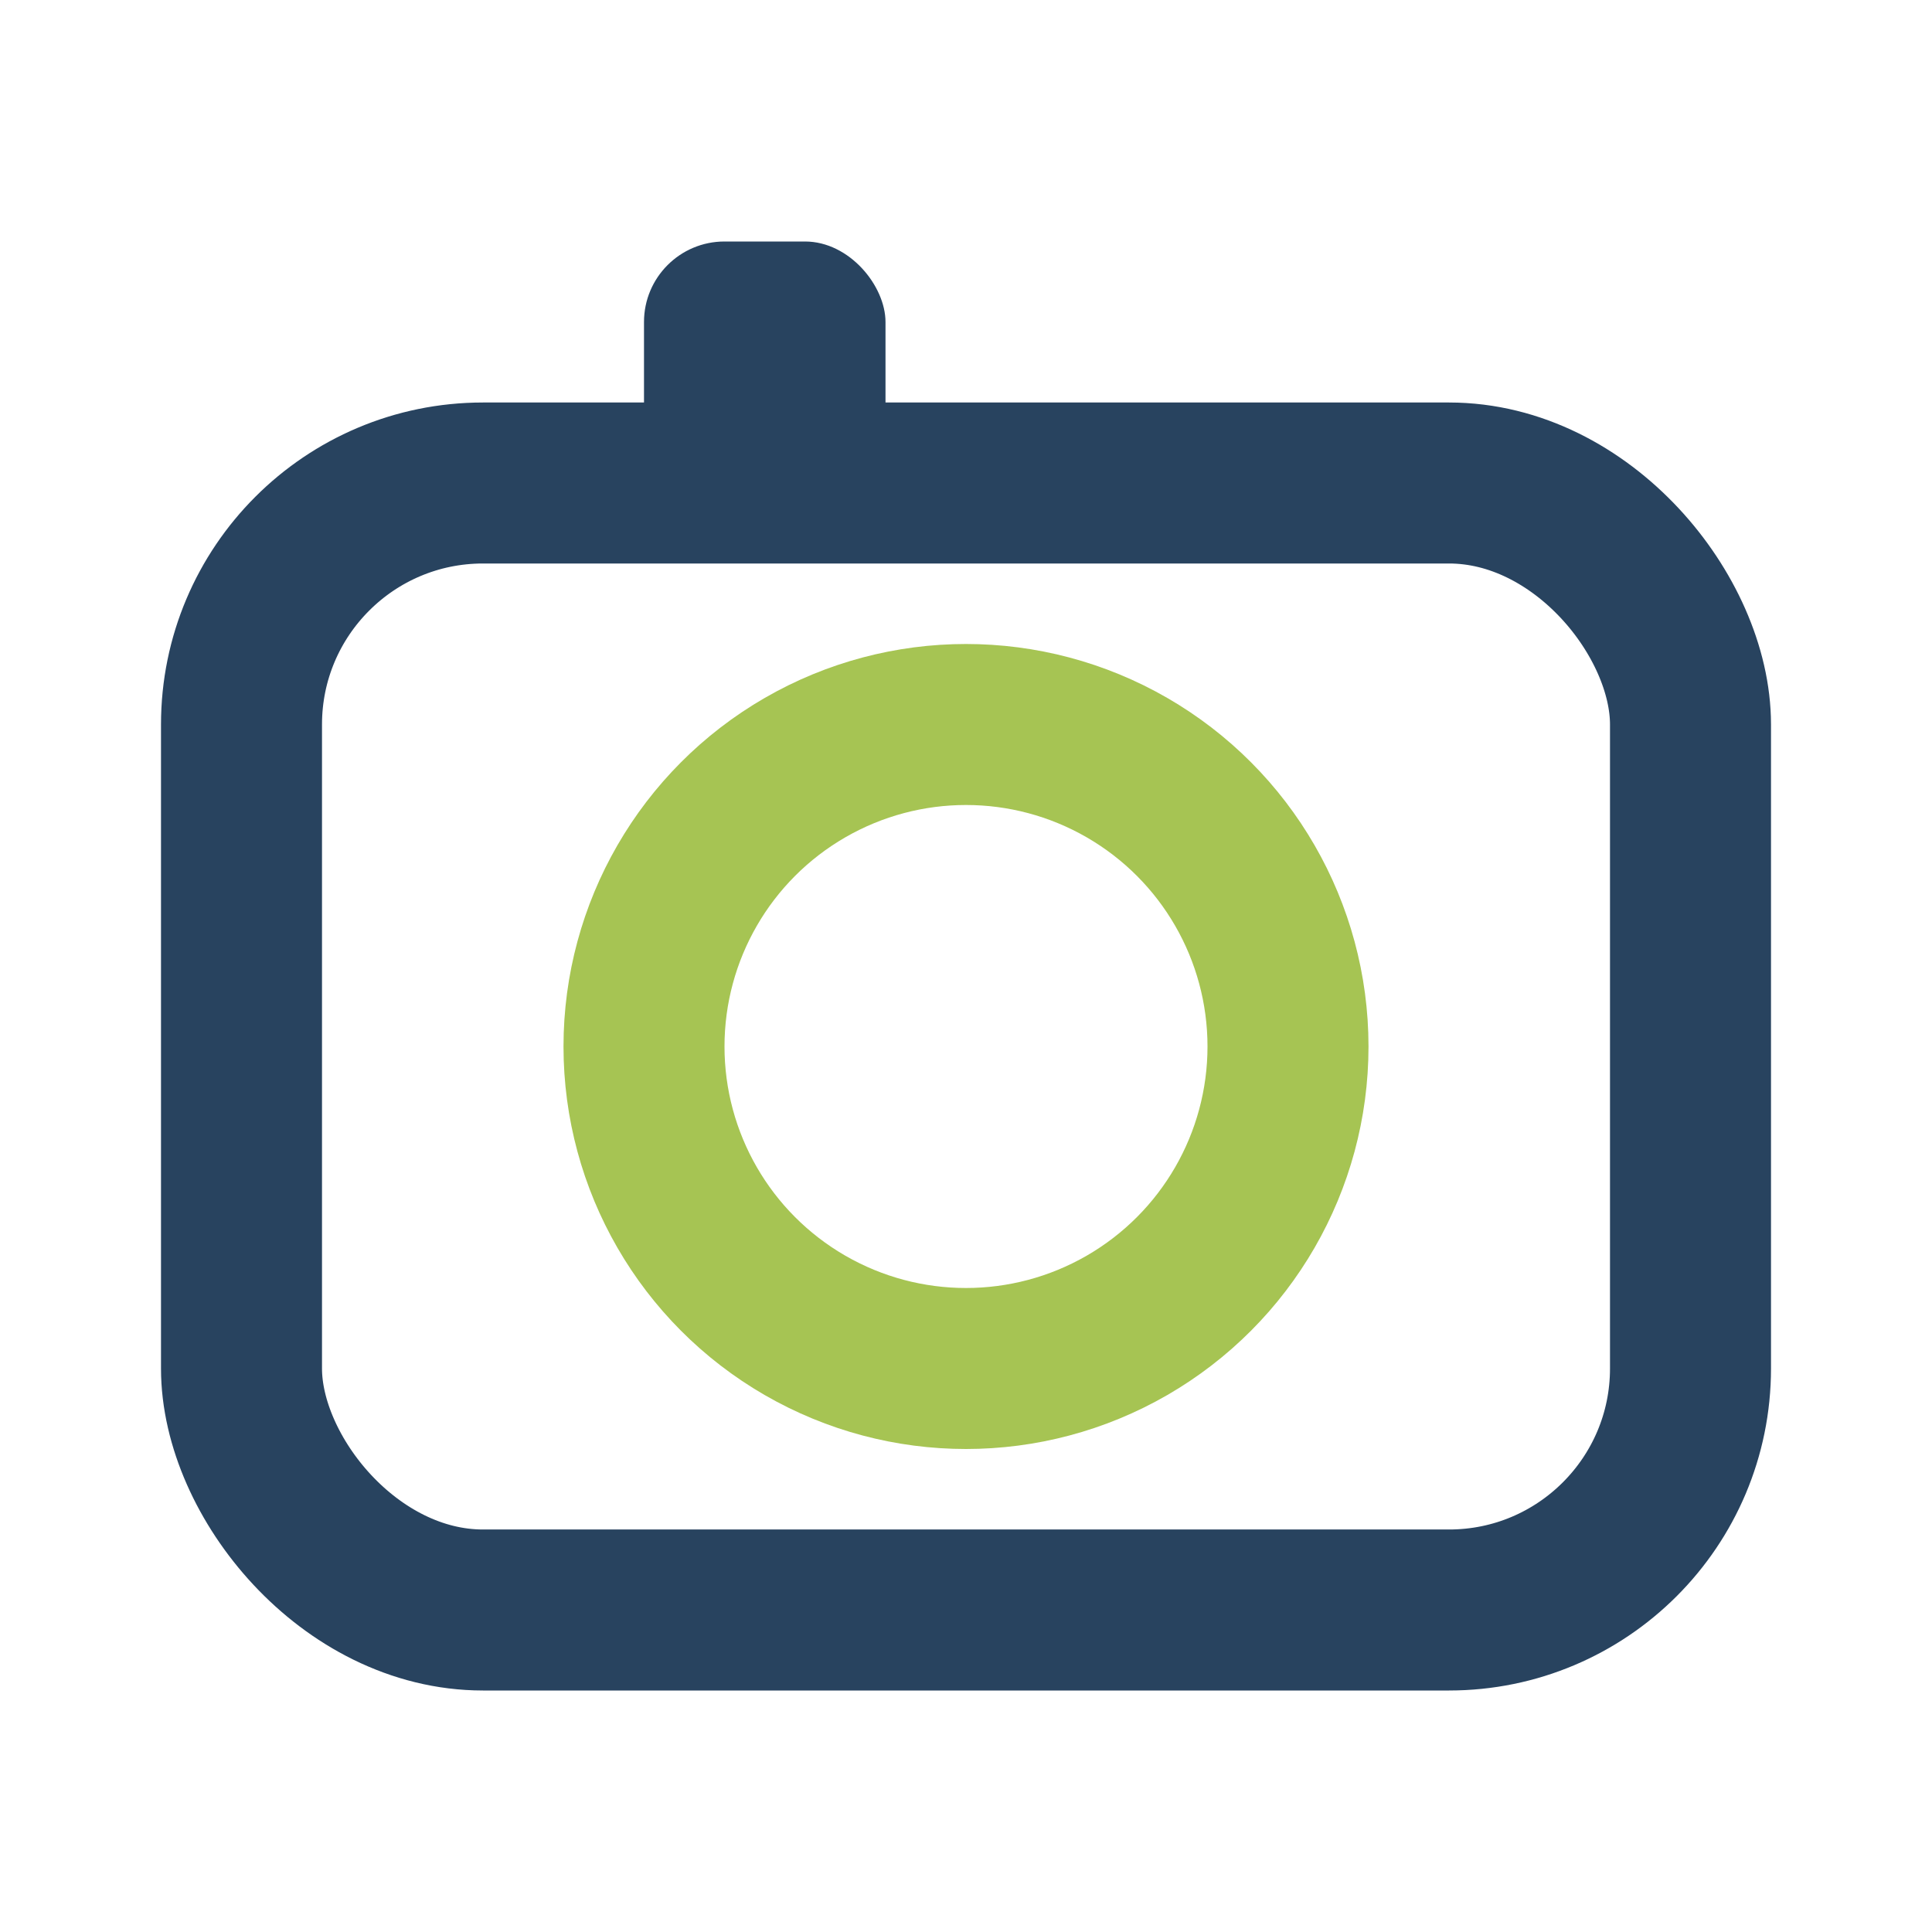 <?xml version="1.0" encoding="UTF-8"?>
<svg xmlns="http://www.w3.org/2000/svg" width="24" height="24" viewBox="0 0 24 24"><rect x="3" y="6" width="18" height="14" rx="3" fill="none" stroke="#28435F" stroke-width="2"/><circle cx="12" cy="13" r="4" stroke="#A6C453" stroke-width="2" fill="none"/><rect x="8" y="3" width="3" height="3" rx="1" fill="#28435F"/></svg>